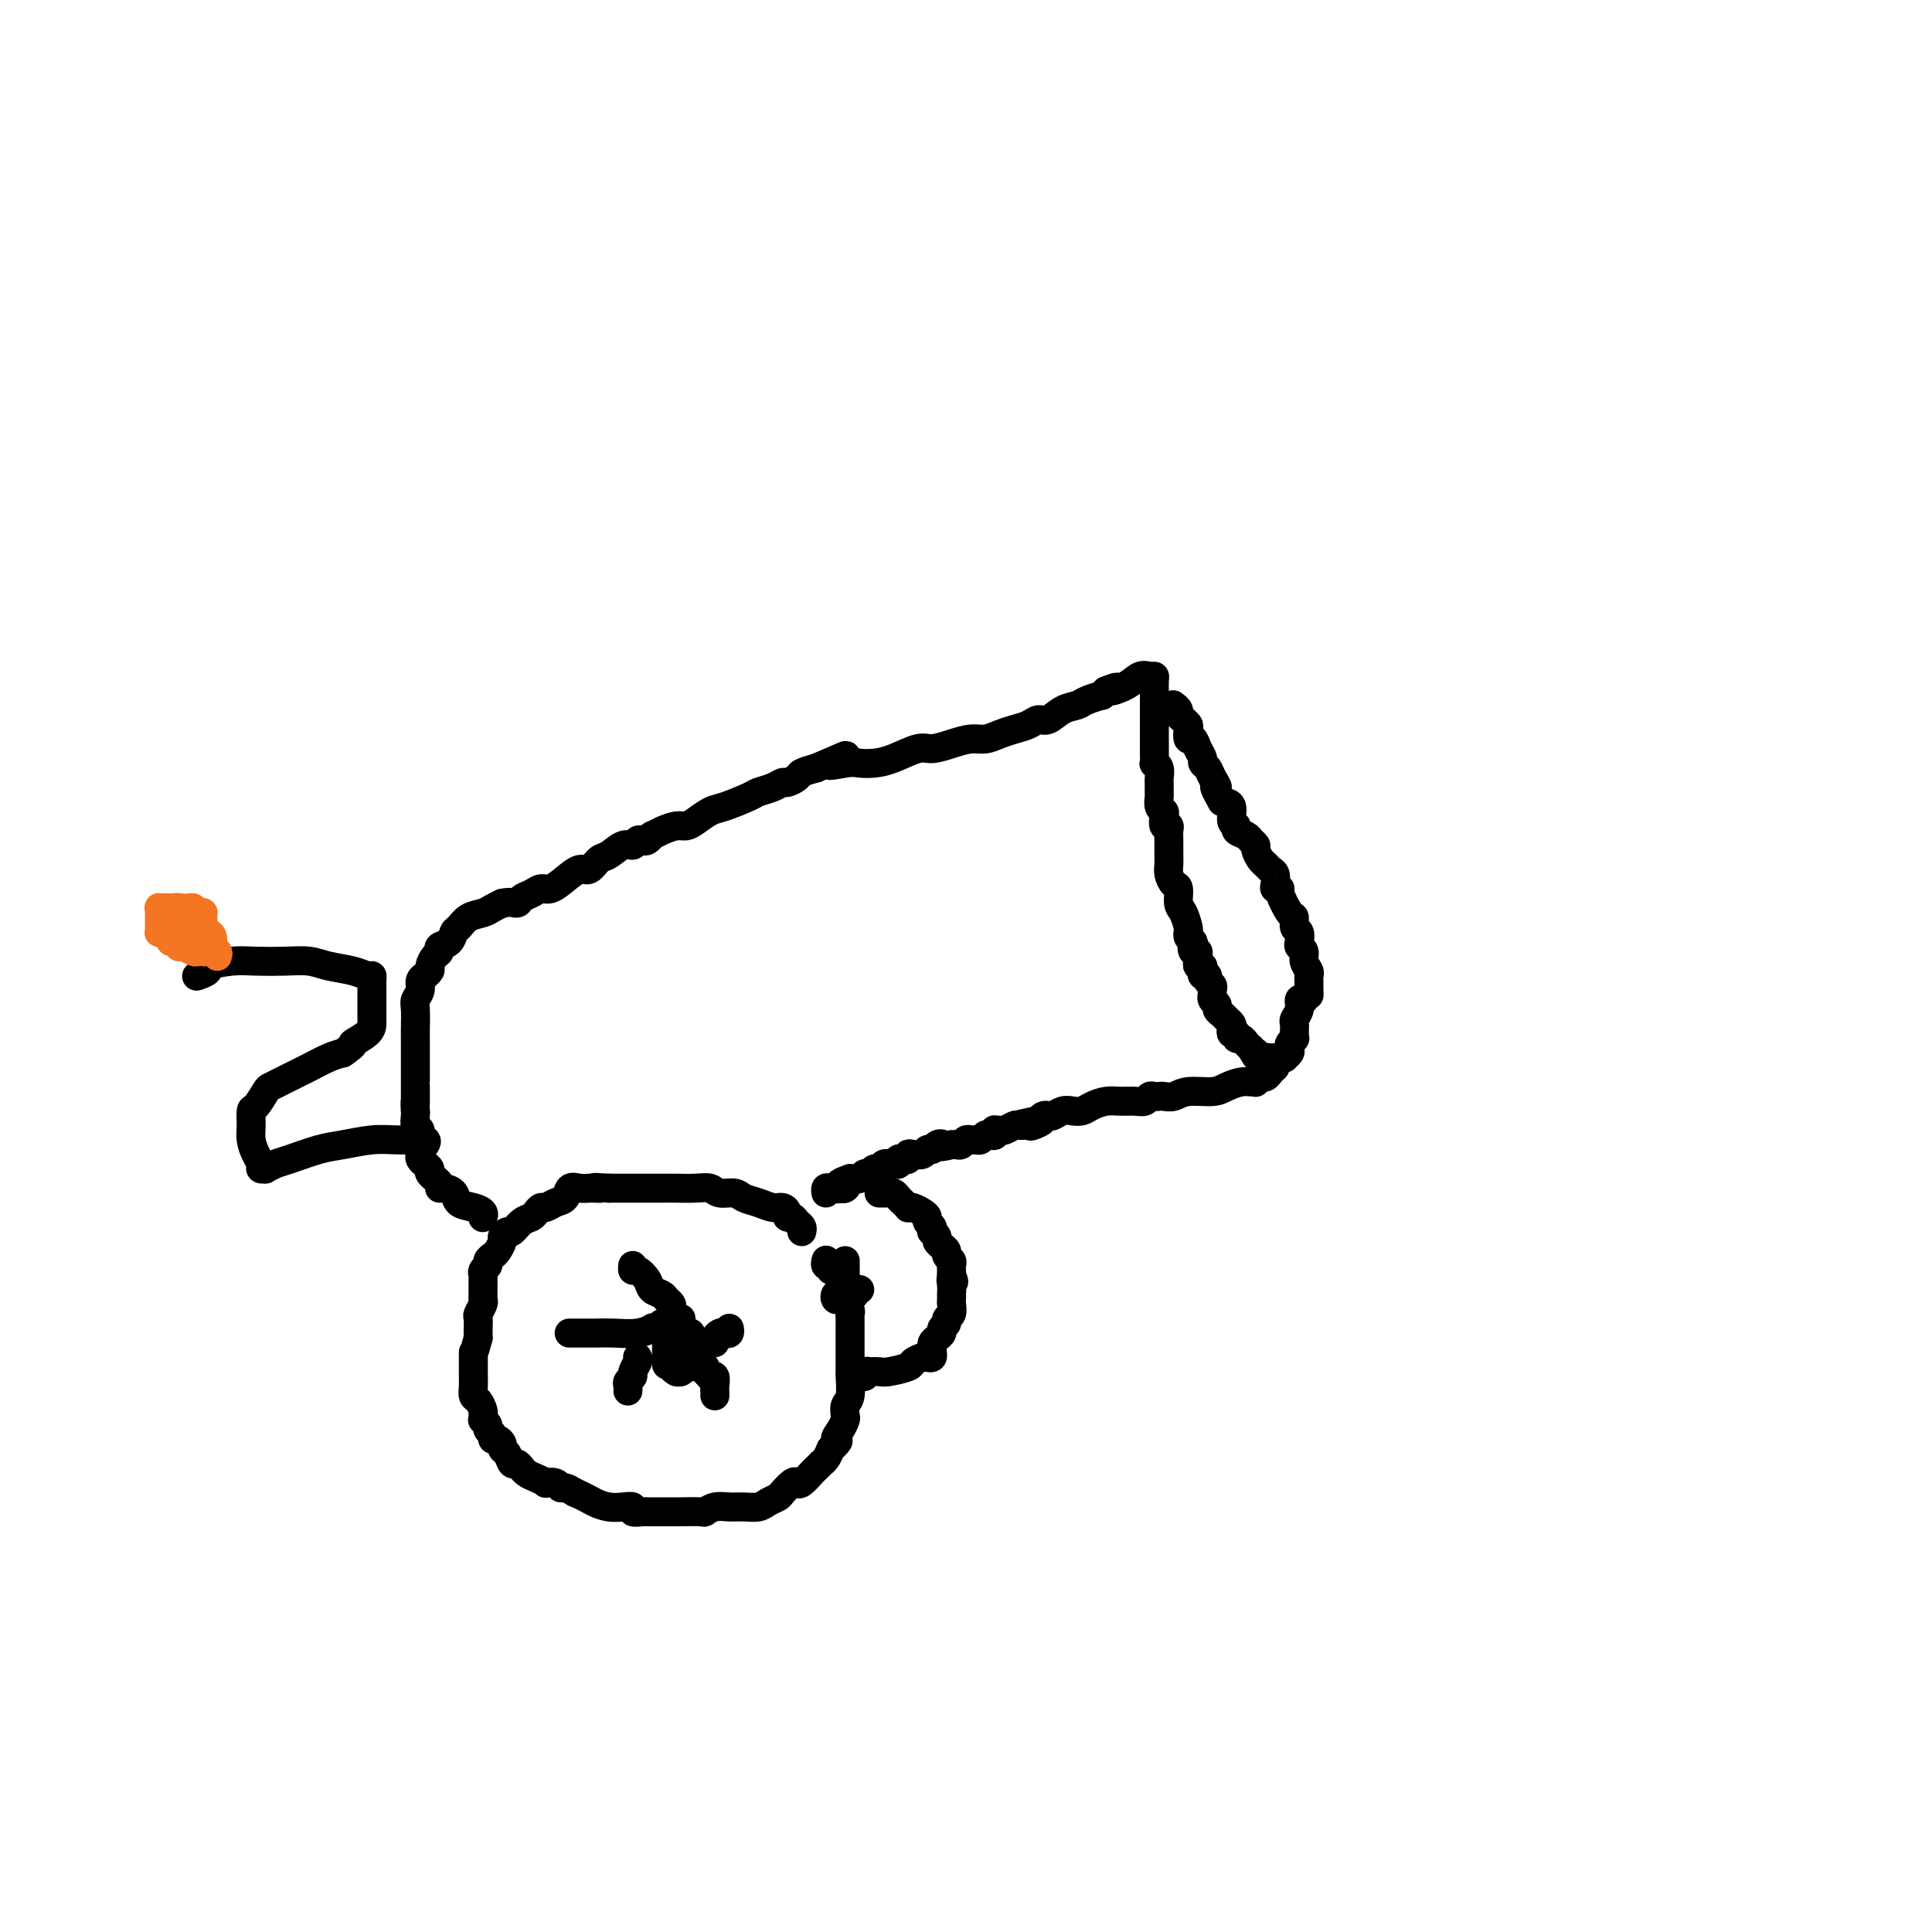 <svg viewBox='0 0 400 400' version='1.1' xmlns='http://www.w3.org/2000/svg' xmlns:xlink='http://www.w3.org/1999/xlink'><g fill='none' stroke='#000000' stroke-width='6' stroke-linecap='round' stroke-linejoin='round'><path d='M100,252c-0.037,0.087 -0.075,0.175 0,0c0.075,-0.175 0.262,-0.611 0,-1c-0.262,-0.389 -0.975,-0.731 -2,-1c-1.025,-0.269 -2.364,-0.466 -3,-1c-0.636,-0.534 -0.571,-1.404 -1,-2c-0.429,-0.596 -1.354,-0.919 -2,-1c-0.646,-0.081 -1.014,0.079 -1,0c0.014,-0.079 0.411,-0.399 0,-1c-0.411,-0.601 -1.631,-1.485 -2,-2c-0.369,-0.515 0.111,-0.663 0,-1c-0.111,-0.337 -0.814,-0.864 -1,-1c-0.186,-0.136 0.146,0.117 0,0c-0.146,-0.117 -0.771,-0.605 -1,-1c-0.229,-0.395 -0.062,-0.696 0,-1c0.062,-0.304 0.018,-0.610 0,-1c-0.018,-0.390 -0.008,-0.863 0,-1c0.008,-0.137 0.016,0.062 0,0c-0.016,-0.062 -0.057,-0.384 0,-1c0.057,-0.616 0.211,-1.526 0,-2c-0.211,-0.474 -0.788,-0.512 -1,-1c-0.212,-0.488 -0.061,-1.425 0,-2c0.061,-0.575 0.030,-0.787 0,-1'/><path d='M86,230c-0.155,-2.044 -0.041,-2.155 0,-2c0.041,0.155 0.011,0.574 0,0c-0.011,-0.574 -0.003,-2.143 0,-3c0.003,-0.857 0.001,-1.002 0,-1c-0.001,0.002 -0.000,0.151 0,0c0.000,-0.151 0.000,-0.603 0,-1c-0.000,-0.397 -0.000,-0.740 0,-1c0.000,-0.260 0.000,-0.436 0,-1c-0.000,-0.564 -0.000,-1.514 0,-2c0.000,-0.486 0.000,-0.508 0,-1c-0.000,-0.492 -0.001,-1.455 0,-2c0.001,-0.545 0.004,-0.674 0,-1c-0.004,-0.326 -0.016,-0.850 0,-2c0.016,-1.150 0.061,-2.925 0,-4c-0.061,-1.075 -0.228,-1.450 0,-2c0.228,-0.550 0.850,-1.275 1,-2c0.150,-0.725 -0.171,-1.450 0,-2c0.171,-0.550 0.833,-0.925 1,-1c0.167,-0.075 -0.161,0.149 0,0c0.161,-0.149 0.812,-0.670 1,-1c0.188,-0.330 -0.086,-0.469 0,-1c0.086,-0.531 0.534,-1.456 1,-2c0.466,-0.544 0.950,-0.708 1,-1c0.050,-0.292 -0.336,-0.712 0,-1c0.336,-0.288 1.392,-0.444 2,-1c0.608,-0.556 0.768,-1.511 1,-2c0.232,-0.489 0.537,-0.512 1,-1c0.463,-0.488 1.083,-1.440 2,-2c0.917,-0.560 2.132,-0.728 3,-1c0.868,-0.272 1.391,-0.649 2,-1c0.609,-0.351 1.305,-0.675 2,-1'/><path d='M104,187c1.727,-0.415 2.545,0.048 3,0c0.455,-0.048 0.547,-0.607 1,-1c0.453,-0.393 1.266,-0.621 2,-1c0.734,-0.379 1.390,-0.909 2,-1c0.610,-0.091 1.175,0.256 2,0c0.825,-0.256 1.911,-1.114 3,-2c1.089,-0.886 2.182,-1.800 3,-2c0.818,-0.200 1.361,0.315 2,0c0.639,-0.315 1.376,-1.461 2,-2c0.624,-0.539 1.137,-0.470 2,-1c0.863,-0.530 2.076,-1.658 3,-2c0.924,-0.342 1.558,0.100 2,0c0.442,-0.100 0.691,-0.744 1,-1c0.309,-0.256 0.676,-0.124 1,0c0.324,0.124 0.604,0.240 1,0c0.396,-0.240 0.907,-0.834 1,-1c0.093,-0.166 -0.233,0.097 0,0c0.233,-0.097 1.025,-0.555 2,-1c0.975,-0.445 2.135,-0.878 3,-1c0.865,-0.122 1.437,0.066 2,0c0.563,-0.066 1.119,-0.385 2,-1c0.881,-0.615 2.088,-1.527 3,-2c0.912,-0.473 1.530,-0.509 3,-1c1.470,-0.491 3.793,-1.437 5,-2c1.207,-0.563 1.297,-0.742 2,-1c0.703,-0.258 2.018,-0.594 3,-1c0.982,-0.406 1.631,-0.882 2,-1c0.369,-0.118 0.460,0.123 1,0c0.540,-0.123 1.530,-0.610 2,-1c0.470,-0.390 0.420,-0.683 1,-1c0.580,-0.317 1.790,-0.659 3,-1'/><path d='M169,159c10.592,-4.559 4.572,-1.955 3,-1c-1.572,0.955 1.305,0.262 3,0c1.695,-0.262 2.210,-0.094 3,0c0.790,0.094 1.855,0.114 3,0c1.145,-0.114 2.368,-0.360 4,-1c1.632,-0.640 3.672,-1.673 5,-2c1.328,-0.327 1.944,0.053 3,0c1.056,-0.053 2.551,-0.539 4,-1c1.449,-0.461 2.853,-0.897 4,-1c1.147,-0.103 2.037,0.126 3,0c0.963,-0.126 2.001,-0.606 3,-1c0.999,-0.394 1.961,-0.701 3,-1c1.039,-0.299 2.155,-0.591 3,-1c0.845,-0.409 1.418,-0.935 2,-1c0.582,-0.065 1.173,0.333 2,0c0.827,-0.333 1.892,-1.395 3,-2c1.108,-0.605 2.261,-0.753 3,-1c0.739,-0.247 1.064,-0.592 2,-1c0.936,-0.408 2.483,-0.879 3,-1c0.517,-0.121 0.005,0.108 0,0c-0.005,-0.108 0.498,-0.554 1,-1'/><path d='M229,143c3.953,-1.519 1.336,-0.316 1,0c-0.336,0.316 1.609,-0.254 3,-1c1.391,-0.746 2.229,-1.668 3,-2c0.771,-0.332 1.474,-0.076 2,0c0.526,0.076 0.873,-0.030 1,0c0.127,0.030 0.034,0.197 0,1c-0.034,0.803 -0.009,2.243 0,3c0.009,0.757 0.002,0.832 0,1c-0.002,0.168 -0.001,0.430 0,1c0.001,0.570 0.000,1.449 0,2c-0.000,0.551 -0.000,0.776 0,1'/><path d='M239,149c0.000,1.524 0.000,0.833 0,1c-0.000,0.167 -0.001,1.193 0,2c0.001,0.807 0.004,1.395 0,2c-0.004,0.605 -0.015,1.227 0,2c0.015,0.773 0.057,1.698 0,2c-0.057,0.302 -0.211,-0.017 0,0c0.211,0.017 0.789,0.371 1,1c0.211,0.629 0.056,1.534 0,2c-0.056,0.466 -0.011,0.492 0,1c0.011,0.508 -0.011,1.497 0,2c0.011,0.503 0.054,0.521 0,1c-0.054,0.479 -0.207,1.420 0,2c0.207,0.580 0.773,0.798 1,1c0.227,0.202 0.113,0.386 0,1c-0.113,0.614 -0.227,1.656 0,2c0.227,0.344 0.793,-0.010 1,0c0.207,0.010 0.055,0.383 0,1c-0.055,0.617 -0.015,1.478 0,2c0.015,0.522 0.003,0.706 0,1c-0.003,0.294 0.002,0.699 0,1c-0.002,0.301 -0.011,0.498 0,1c0.011,0.502 0.041,1.307 0,2c-0.041,0.693 -0.152,1.272 0,2c0.152,0.728 0.566,1.603 1,2c0.434,0.397 0.887,0.316 1,1c0.113,0.684 -0.114,2.134 0,3c0.114,0.866 0.569,1.149 1,2c0.431,0.851 0.837,2.269 1,3c0.163,0.731 0.082,0.774 0,1c-0.082,0.226 -0.166,0.636 0,1c0.166,0.364 0.583,0.682 1,1'/><path d='M247,195c0.790,2.328 0.264,1.148 0,1c-0.264,-0.148 -0.268,0.735 0,1c0.268,0.265 0.808,-0.087 1,0c0.192,0.087 0.038,0.615 0,1c-0.038,0.385 0.041,0.629 0,1c-0.041,0.371 -0.203,0.869 0,1c0.203,0.131 0.771,-0.106 1,0c0.229,0.106 0.118,0.553 0,1c-0.118,0.447 -0.242,0.893 0,1c0.242,0.107 0.849,-0.125 1,0c0.151,0.125 -0.155,0.607 0,1c0.155,0.393 0.773,0.697 1,1c0.227,0.303 0.065,0.606 0,1c-0.065,0.394 -0.032,0.879 0,1c0.032,0.121 0.064,-0.122 0,0c-0.064,0.122 -0.225,0.610 0,1c0.225,0.390 0.834,0.682 1,1c0.166,0.318 -0.113,0.662 0,1c0.113,0.338 0.618,0.669 1,1c0.382,0.331 0.642,0.662 1,1c0.358,0.338 0.813,0.683 1,1c0.187,0.317 0.106,0.606 0,1c-0.106,0.394 -0.236,0.893 0,1c0.236,0.107 0.837,-0.179 1,0c0.163,0.179 -0.111,0.821 0,1c0.111,0.179 0.607,-0.106 1,0c0.393,0.106 0.684,0.602 1,1c0.316,0.398 0.658,0.699 1,1'/><path d='M259,217c2.035,3.569 1.124,1.492 1,1c-0.124,-0.492 0.541,0.600 1,1c0.459,0.400 0.714,0.107 1,0c0.286,-0.107 0.602,-0.029 1,0c0.398,0.029 0.876,0.009 1,0c0.124,-0.009 -0.107,-0.005 0,0c0.107,0.005 0.551,0.012 1,0c0.449,-0.012 0.904,-0.045 1,0c0.096,0.045 -0.167,0.166 0,0c0.167,-0.166 0.763,-0.618 1,-1c0.237,-0.382 0.116,-0.694 0,-1c-0.116,-0.306 -0.227,-0.607 0,-1c0.227,-0.393 0.793,-0.879 1,-1c0.207,-0.121 0.054,0.123 0,0c-0.054,-0.123 -0.011,-0.613 0,-1c0.011,-0.387 -0.012,-0.671 0,-1c0.012,-0.329 0.058,-0.701 0,-1c-0.058,-0.299 -0.222,-0.523 0,-1c0.222,-0.477 0.829,-1.205 1,-2c0.171,-0.795 -0.094,-1.656 0,-2c0.094,-0.344 0.547,-0.172 1,0'/><path d='M270,207c0.691,-1.896 0.918,-1.137 1,-1c0.082,0.137 0.018,-0.347 0,-1c-0.018,-0.653 0.010,-1.474 0,-2c-0.010,-0.526 -0.059,-0.757 0,-1c0.059,-0.243 0.226,-0.498 0,-1c-0.226,-0.502 -0.844,-1.252 -1,-2c-0.156,-0.748 0.150,-1.495 0,-2c-0.150,-0.505 -0.758,-0.770 -1,-1c-0.242,-0.230 -0.119,-0.426 0,-1c0.119,-0.574 0.234,-1.527 0,-2c-0.234,-0.473 -0.818,-0.467 -1,-1c-0.182,-0.533 0.039,-1.606 0,-2c-0.039,-0.394 -0.336,-0.107 -1,-1c-0.664,-0.893 -1.694,-2.964 -2,-4c-0.306,-1.036 0.111,-1.037 0,-1c-0.111,0.037 -0.751,0.112 -1,0c-0.249,-0.112 -0.108,-0.410 0,-1c0.108,-0.590 0.183,-1.471 0,-2c-0.183,-0.529 -0.622,-0.705 -1,-1c-0.378,-0.295 -0.693,-0.709 -1,-1c-0.307,-0.291 -0.606,-0.459 -1,-1c-0.394,-0.541 -0.884,-1.454 -1,-2c-0.116,-0.546 0.142,-0.724 0,-1c-0.142,-0.276 -0.683,-0.649 -1,-1c-0.317,-0.351 -0.409,-0.679 -1,-1c-0.591,-0.321 -1.680,-0.636 -2,-1c-0.320,-0.364 0.131,-0.778 0,-1c-0.131,-0.222 -0.843,-0.252 -1,-1c-0.157,-0.748 0.241,-2.214 0,-3c-0.241,-0.786 -1.120,-0.893 -2,-1'/><path d='M253,166c-2.498,-4.300 -1.243,-3.049 -1,-3c0.243,0.049 -0.526,-1.102 -1,-2c-0.474,-0.898 -0.651,-1.541 -1,-2c-0.349,-0.459 -0.868,-0.734 -1,-1c-0.132,-0.266 0.122,-0.523 0,-1c-0.122,-0.477 -0.620,-1.174 -1,-2c-0.380,-0.826 -0.642,-1.780 -1,-2c-0.358,-0.220 -0.813,0.296 -1,0c-0.187,-0.296 -0.107,-1.403 0,-2c0.107,-0.597 0.240,-0.685 0,-1c-0.240,-0.315 -0.853,-0.859 -1,-1c-0.147,-0.141 0.170,0.120 0,0c-0.170,-0.120 -0.829,-0.620 -1,-1c-0.171,-0.380 0.146,-0.641 0,-1c-0.146,-0.359 -0.756,-0.817 -1,-1c-0.244,-0.183 -0.122,-0.092 0,0'/><path d='M264,221c-0.331,0.301 -0.662,0.602 -1,1c-0.338,0.398 -0.681,0.891 -1,1c-0.319,0.109 -0.612,-0.168 -1,0c-0.388,0.168 -0.870,0.780 -1,1c-0.130,0.220 0.091,0.049 0,0c-0.091,-0.049 -0.496,0.024 -1,0c-0.504,-0.024 -1.107,-0.146 -2,0c-0.893,0.146 -2.074,0.561 -3,1c-0.926,0.439 -1.596,0.902 -3,1c-1.404,0.098 -3.542,-0.170 -5,0c-1.458,0.170 -2.236,0.776 -3,1c-0.764,0.224 -1.513,0.064 -2,0c-0.487,-0.064 -0.710,-0.031 -1,0c-0.290,0.031 -0.647,0.061 -1,0c-0.353,-0.061 -0.702,-0.213 -1,0c-0.298,0.213 -0.545,0.792 -1,1c-0.455,0.208 -1.119,0.045 -2,0c-0.881,-0.045 -1.979,0.027 -3,0c-1.021,-0.027 -1.964,-0.152 -3,0c-1.036,0.152 -2.165,0.580 -3,1c-0.835,0.420 -1.375,0.831 -2,1c-0.625,0.169 -1.333,0.097 -2,0c-0.667,-0.097 -1.292,-0.219 -2,0c-0.708,0.219 -1.499,0.780 -2,1c-0.501,0.220 -0.712,0.098 -1,0c-0.288,-0.098 -0.654,-0.171 -1,0c-0.346,0.171 -0.673,0.585 -1,1'/><path d='M215,232c-7.528,1.641 -1.847,0.242 0,0c1.847,-0.242 -0.139,0.671 -1,1c-0.861,0.329 -0.598,0.074 -1,0c-0.402,-0.074 -1.471,0.033 -2,0c-0.529,-0.033 -0.520,-0.206 -1,0c-0.480,0.206 -1.448,0.791 -2,1c-0.552,0.209 -0.687,0.042 -1,0c-0.313,-0.042 -0.805,0.040 -1,0c-0.195,-0.040 -0.094,-0.203 0,0c0.094,0.203 0.180,0.772 0,1c-0.180,0.228 -0.626,0.114 -1,0c-0.374,-0.114 -0.678,-0.228 -1,0c-0.322,0.228 -0.664,0.797 -1,1c-0.336,0.203 -0.667,0.040 -1,0c-0.333,-0.040 -0.666,0.042 -1,0c-0.334,-0.042 -0.667,-0.207 -1,0c-0.333,0.207 -0.667,0.787 -1,1c-0.333,0.213 -0.667,0.061 -1,0c-0.333,-0.061 -0.667,-0.030 -1,0'/><path d='M197,237c-3.189,0.791 -2.163,0.268 -2,0c0.163,-0.268 -0.537,-0.282 -1,0c-0.463,0.282 -0.688,0.859 -1,1c-0.312,0.141 -0.710,-0.155 -1,0c-0.290,0.155 -0.473,0.760 -1,1c-0.527,0.240 -1.399,0.116 -2,0c-0.601,-0.116 -0.931,-0.223 -1,0c-0.069,0.223 0.122,0.778 0,1c-0.122,0.222 -0.559,0.112 -1,0c-0.441,-0.112 -0.888,-0.226 -1,0c-0.112,0.226 0.111,0.791 0,1c-0.111,0.209 -0.554,0.060 -1,0c-0.446,-0.060 -0.893,-0.031 -1,0c-0.107,0.031 0.126,0.065 0,0c-0.126,-0.065 -0.611,-0.229 -1,0c-0.389,0.229 -0.681,0.850 -1,1c-0.319,0.150 -0.666,-0.170 -1,0c-0.334,0.170 -0.657,0.829 -1,1c-0.343,0.171 -0.708,-0.146 -1,0c-0.292,0.146 -0.512,0.756 -1,1c-0.488,0.244 -1.244,0.122 -2,0'/><path d='M176,244c-3.488,1.250 -1.708,0.875 -1,1c0.708,0.125 0.345,0.750 0,1c-0.345,0.250 -0.673,0.125 -1,0'/><path d='M174,246c-0.548,0.311 -0.917,0.087 -1,0c-0.083,-0.087 0.121,-0.037 0,0c-0.121,0.037 -0.569,0.061 -1,0c-0.431,-0.061 -0.847,-0.209 -1,0c-0.153,0.209 -0.044,0.774 0,1c0.044,0.226 0.022,0.113 0,0'/><path d='M166,255c0.091,-0.341 0.183,-0.683 0,-1c-0.183,-0.317 -0.640,-0.611 -1,-1c-0.360,-0.389 -0.624,-0.874 -1,-1c-0.376,-0.126 -0.866,0.107 -1,0c-0.134,-0.107 0.087,-0.553 0,-1c-0.087,-0.447 -0.483,-0.894 -1,-1c-0.517,-0.106 -1.153,0.130 -2,0c-0.847,-0.130 -1.903,-0.627 -3,-1c-1.097,-0.373 -2.235,-0.622 -3,-1c-0.765,-0.378 -1.156,-0.886 -2,-1c-0.844,-0.114 -2.139,0.166 -3,0c-0.861,-0.166 -1.287,-0.776 -2,-1c-0.713,-0.224 -1.712,-0.060 -3,0c-1.288,0.060 -2.863,0.016 -4,0c-1.137,-0.016 -1.835,-0.004 -3,0c-1.165,0.004 -2.797,0.001 -4,0c-1.203,-0.001 -1.978,-0.000 -3,0c-1.022,0.000 -2.292,0.000 -3,0c-0.708,-0.000 -0.854,-0.000 -1,0'/><path d='M126,246c-4.742,-0.309 -2.597,-0.082 -2,0c0.597,0.082 -0.355,0.020 -1,0c-0.645,-0.020 -0.984,0.001 -1,0c-0.016,-0.001 0.291,-0.026 0,0c-0.291,0.026 -1.181,0.102 -2,0c-0.819,-0.102 -1.567,-0.382 -2,0c-0.433,0.382 -0.550,1.426 -1,2c-0.450,0.574 -1.233,0.679 -2,1c-0.767,0.321 -1.518,0.858 -2,1c-0.482,0.142 -0.696,-0.112 -1,0c-0.304,0.112 -0.697,0.589 -1,1c-0.303,0.411 -0.516,0.754 -1,1c-0.484,0.246 -1.239,0.393 -2,1c-0.761,0.607 -1.527,1.672 -2,2c-0.473,0.328 -0.651,-0.081 -1,0c-0.349,0.081 -0.868,0.652 -1,1c-0.132,0.348 0.123,0.475 0,1c-0.123,0.525 -0.625,1.450 -1,2c-0.375,0.550 -0.622,0.725 -1,1c-0.378,0.275 -0.886,0.649 -1,1c-0.114,0.351 0.166,0.679 0,1c-0.166,0.321 -0.777,0.636 -1,1c-0.223,0.364 -0.059,0.779 0,1c0.059,0.221 0.012,0.248 0,1c-0.012,0.752 0.011,2.228 0,3c-0.011,0.772 -0.055,0.840 0,1c0.055,0.160 0.211,0.413 0,1c-0.211,0.587 -0.789,1.508 -1,2c-0.211,0.492 -0.057,0.556 0,1c0.057,0.444 0.016,1.270 0,2c-0.016,0.730 -0.008,1.365 0,2'/><path d='M99,277c-1.000,3.759 -1.000,3.156 -1,3c-0.000,-0.156 -0.001,0.133 0,1c0.001,0.867 0.003,2.311 0,3c-0.003,0.689 -0.011,0.622 0,1c0.011,0.378 0.041,1.200 0,2c-0.041,0.800 -0.154,1.577 0,2c0.154,0.423 0.576,0.491 1,1c0.424,0.509 0.850,1.460 1,2c0.150,0.540 0.025,0.670 0,1c-0.025,0.330 0.050,0.862 0,1c-0.050,0.138 -0.224,-0.117 0,0c0.224,0.117 0.847,0.605 1,1c0.153,0.395 -0.165,0.697 0,1c0.165,0.303 0.814,0.606 1,1c0.186,0.394 -0.091,0.878 0,1c0.091,0.122 0.549,-0.117 1,0c0.451,0.117 0.894,0.591 1,1c0.106,0.409 -0.125,0.755 0,1c0.125,0.245 0.607,0.391 1,1c0.393,0.609 0.696,1.683 1,2c0.304,0.317 0.609,-0.123 1,0c0.391,0.123 0.869,0.807 1,1c0.131,0.193 -0.086,-0.106 0,0c0.086,0.106 0.475,0.616 1,1c0.525,0.384 1.188,0.643 2,1c0.812,0.357 1.775,0.813 2,1c0.225,0.187 -0.288,0.105 0,0c0.288,-0.105 1.376,-0.234 2,0c0.624,0.234 0.783,0.832 1,1c0.217,0.168 0.490,-0.095 1,0c0.510,0.095 1.255,0.547 2,1'/><path d='M119,309c2.310,1.012 3.087,1.543 4,2c0.913,0.457 1.964,0.840 3,1c1.036,0.160 2.056,0.095 3,0c0.944,-0.095 1.812,-0.222 2,0c0.188,0.222 -0.304,0.791 0,1c0.304,0.209 1.406,0.056 2,0c0.594,-0.056 0.682,-0.015 1,0c0.318,0.015 0.867,0.004 1,0c0.133,-0.004 -0.150,-0.001 0,0c0.150,0.001 0.734,-0.000 1,0c0.266,0.000 0.213,0.001 1,0c0.787,-0.001 2.412,-0.004 3,0c0.588,0.004 0.138,0.015 1,0c0.862,-0.015 3.034,-0.057 4,0c0.966,0.057 0.724,0.212 1,0c0.276,-0.212 1.071,-0.792 2,-1c0.929,-0.208 1.993,-0.045 3,0c1.007,0.045 1.956,-0.028 3,0c1.044,0.028 2.181,0.158 3,0c0.819,-0.158 1.319,-0.603 2,-1c0.681,-0.397 1.543,-0.746 2,-1c0.457,-0.254 0.507,-0.415 1,-1c0.493,-0.585 1.427,-1.595 2,-2c0.573,-0.405 0.784,-0.203 1,0c0.216,0.203 0.435,0.409 1,0c0.565,-0.409 1.475,-1.432 2,-2c0.525,-0.568 0.666,-0.680 1,-1c0.334,-0.320 0.863,-0.849 1,-1c0.137,-0.151 -0.117,0.075 0,0c0.117,-0.075 0.605,-0.450 1,-1c0.395,-0.550 0.698,-1.275 1,-2'/><path d='M172,300c2.502,-2.218 1.258,-1.764 1,-2c-0.258,-0.236 0.471,-1.163 1,-2c0.529,-0.837 0.860,-1.584 1,-2c0.140,-0.416 0.090,-0.502 0,-1c-0.090,-0.498 -0.220,-1.408 0,-2c0.220,-0.592 0.791,-0.865 1,-2c0.209,-1.135 0.056,-3.133 0,-4c-0.056,-0.867 -0.015,-0.602 0,-1c0.015,-0.398 0.004,-1.457 0,-2c-0.004,-0.543 -0.001,-0.569 0,-1c0.001,-0.431 0.000,-1.268 0,-2c-0.000,-0.732 0.001,-1.360 0,-2c-0.001,-0.640 -0.004,-1.292 0,-2c0.004,-0.708 0.015,-1.471 0,-2c-0.015,-0.529 -0.056,-0.825 0,-1c0.056,-0.175 0.208,-0.231 0,-1c-0.208,-0.769 -0.776,-2.252 -1,-3c-0.224,-0.748 -0.102,-0.760 0,-1c0.102,-0.240 0.186,-0.709 0,-1c-0.186,-0.291 -0.642,-0.402 -1,-1c-0.358,-0.598 -0.618,-1.681 -1,-2c-0.382,-0.319 -0.887,0.125 -1,0c-0.113,-0.125 0.166,-0.818 0,-1c-0.166,-0.182 -0.776,0.147 -1,0c-0.224,-0.147 -0.060,-0.770 0,-1c0.060,-0.230 0.017,-0.066 0,0c-0.017,0.066 -0.009,0.033 0,0'/><path d='M141,273c-0.445,-0.092 -0.890,-0.183 -1,0c-0.110,0.183 0.114,0.641 0,1c-0.114,0.359 -0.566,0.620 -1,1c-0.434,0.380 -0.848,0.879 -1,1c-0.152,0.121 -0.041,-0.135 0,0c0.041,0.135 0.011,0.662 0,1c-0.011,0.338 -0.003,0.485 0,1c0.003,0.515 0.001,1.396 0,2c-0.001,0.604 -0.000,0.932 0,1c0.000,0.068 0.000,-0.123 0,0c-0.000,0.123 -0.000,0.562 0,1'/><path d='M138,282c-0.220,1.348 0.729,0.219 1,0c0.271,-0.219 -0.135,0.473 0,1c0.135,0.527 0.810,0.888 1,1c0.190,0.112 -0.107,-0.025 0,0c0.107,0.025 0.617,0.213 1,0c0.383,-0.213 0.638,-0.827 1,-1c0.362,-0.173 0.829,0.094 1,0c0.171,-0.094 0.046,-0.550 0,-1c-0.046,-0.450 -0.012,-0.894 0,-1c0.012,-0.106 0.003,0.127 0,0c-0.003,-0.127 -0.000,-0.612 0,-1c0.000,-0.388 -0.003,-0.678 0,-1c0.003,-0.322 0.012,-0.675 0,-1c-0.012,-0.325 -0.044,-0.623 0,-1c0.044,-0.377 0.166,-0.832 0,-1c-0.166,-0.168 -0.619,-0.048 -1,0c-0.381,0.048 -0.691,0.024 -1,0'/><path d='M141,276c-0.536,-1.069 -0.876,-0.241 -1,0c-0.124,0.241 -0.033,-0.103 0,0c0.033,0.103 0.009,0.654 0,1c-0.009,0.346 -0.002,0.489 0,1c0.002,0.511 0.001,1.391 0,2c-0.001,0.609 -0.000,0.947 0,1c0.000,0.053 0.000,-0.178 0,0c-0.000,0.178 -0.000,0.765 0,1c0.000,0.235 0.000,0.117 0,0'/><path d='M139,271c0.098,-0.335 0.196,-0.670 0,-1c-0.196,-0.330 -0.686,-0.657 -1,-1c-0.314,-0.343 -0.452,-0.704 -1,-1c-0.548,-0.296 -1.506,-0.528 -2,-1c-0.494,-0.472 -0.525,-1.185 -1,-2c-0.475,-0.815 -1.395,-1.734 -2,-2c-0.605,-0.266 -0.894,0.121 -1,0c-0.106,-0.121 -0.030,-0.749 0,-1c0.030,-0.251 0.015,-0.126 0,0'/><path d='M137,274c-0.294,0.415 -0.588,0.829 -1,1c-0.412,0.171 -0.942,0.098 -1,0c-0.058,-0.098 0.357,-0.223 0,0c-0.357,0.223 -1.487,0.792 -3,1c-1.513,0.208 -3.411,0.056 -5,0c-1.589,-0.056 -2.869,-0.015 -4,0c-1.131,0.015 -2.112,0.004 -3,0c-0.888,-0.004 -1.682,-0.001 -2,0c-0.318,0.001 -0.159,0.001 0,0'/><path d='M132,281c0.121,0.220 0.243,0.440 0,1c-0.243,0.560 -0.850,1.460 -1,2c-0.150,0.540 0.156,0.719 0,1c-0.156,0.281 -0.774,0.663 -1,1c-0.226,0.337 -0.061,0.629 0,1c0.061,0.371 0.017,0.820 0,1c-0.017,0.180 -0.009,0.090 0,0'/><path d='M146,283c-0.121,0.313 -0.243,0.627 0,1c0.243,0.373 0.850,0.807 1,1c0.150,0.193 -0.156,0.147 0,0c0.156,-0.147 0.774,-0.393 1,0c0.226,0.393 0.061,1.425 0,2c-0.061,0.575 -0.016,0.693 0,1c0.016,0.307 0.005,0.802 0,1c-0.005,0.198 -0.002,0.099 0,0'/><path d='M148,278c-0.091,-0.312 -0.182,-0.623 0,-1c0.182,-0.377 0.637,-0.819 1,-1c0.363,-0.181 0.633,-0.100 1,0c0.367,0.100 0.829,0.219 1,0c0.171,-0.219 0.049,-0.777 0,-1c-0.049,-0.223 -0.024,-0.112 0,0'/><path d='M88,237c0.251,-0.423 0.502,-0.846 0,-1c-0.502,-0.154 -1.758,-0.038 -2,0c-0.242,0.038 0.528,-0.002 0,0c-0.528,0.002 -2.354,0.046 -4,0c-1.646,-0.046 -3.112,-0.181 -5,0c-1.888,0.181 -4.198,0.679 -6,1c-1.802,0.321 -3.095,0.464 -5,1c-1.905,0.536 -4.424,1.465 -6,2c-1.576,0.535 -2.211,0.677 -3,1c-0.789,0.323 -1.731,0.828 -2,1c-0.269,0.172 0.134,0.013 0,0c-0.134,-0.013 -0.806,0.122 -1,0c-0.194,-0.122 0.091,-0.499 0,-1c-0.091,-0.501 -0.558,-1.126 -1,-2c-0.442,-0.874 -0.857,-1.996 -1,-3c-0.143,-1.004 -0.012,-1.890 0,-3c0.012,-1.110 -0.096,-2.444 0,-3c0.096,-0.556 0.396,-0.334 1,-1c0.604,-0.666 1.513,-2.220 2,-3c0.487,-0.780 0.551,-0.785 1,-1c0.449,-0.215 1.282,-0.639 2,-1c0.718,-0.361 1.322,-0.660 2,-1c0.678,-0.340 1.429,-0.720 2,-1c0.571,-0.280 0.961,-0.460 2,-1c1.039,-0.540 2.725,-1.440 4,-2c1.275,-0.560 2.137,-0.780 3,-1'/><path d='M71,218c3.226,-2.216 1.793,-1.757 2,-2c0.207,-0.243 2.056,-1.188 3,-2c0.944,-0.812 0.985,-1.492 1,-2c0.015,-0.508 0.005,-0.844 0,-2c-0.005,-1.156 -0.003,-3.132 0,-4c0.003,-0.868 0.008,-0.628 0,-1c-0.008,-0.372 -0.028,-1.356 0,-2c0.028,-0.644 0.105,-0.947 0,-1c-0.105,-0.053 -0.392,0.143 -1,0c-0.608,-0.143 -1.537,-0.627 -3,-1c-1.463,-0.373 -3.460,-0.637 -5,-1c-1.540,-0.363 -2.625,-0.826 -4,-1c-1.375,-0.174 -3.042,-0.058 -5,0c-1.958,0.058 -4.206,0.058 -6,0c-1.794,-0.058 -3.133,-0.173 -5,0c-1.867,0.173 -4.263,0.634 -5,1c-0.737,0.366 0.186,0.637 0,1c-0.186,0.363 -1.482,0.818 -2,1c-0.518,0.182 -0.259,0.091 0,0'/><path d='M182,247c0.303,0.002 0.606,0.003 1,0c0.394,-0.003 0.879,-0.012 1,0c0.121,0.012 -0.121,0.045 0,0c0.121,-0.045 0.606,-0.170 1,0c0.394,0.170 0.696,0.633 1,1c0.304,0.367 0.610,0.637 1,1c0.390,0.363 0.865,0.818 1,1c0.135,0.182 -0.070,0.090 0,0c0.070,-0.090 0.415,-0.179 1,0c0.585,0.179 1.411,0.626 2,1c0.589,0.374 0.941,0.674 1,1c0.059,0.326 -0.176,0.679 0,1c0.176,0.321 0.765,0.611 1,1c0.235,0.389 0.118,0.878 0,1c-0.118,0.122 -0.238,-0.122 0,0c0.238,0.122 0.833,0.610 1,1c0.167,0.390 -0.095,0.682 0,1c0.095,0.318 0.547,0.662 1,1c0.453,0.338 0.906,0.669 1,1c0.094,0.331 -0.171,0.662 0,1c0.171,0.338 0.778,0.682 1,1c0.222,0.318 0.060,0.611 0,1c-0.060,0.389 -0.016,0.874 0,1c0.016,0.126 0.005,-0.107 0,0c-0.005,0.107 -0.002,0.553 0,1'/><path d='M197,264c0.928,2.210 0.249,1.237 0,1c-0.249,-0.237 -0.067,0.264 0,1c0.067,0.736 0.019,1.706 0,2c-0.019,0.294 -0.009,-0.090 0,0c0.009,0.090 0.018,0.654 0,1c-0.018,0.346 -0.061,0.474 0,1c0.061,0.526 0.227,1.450 0,2c-0.227,0.550 -0.848,0.725 -1,1c-0.152,0.275 0.166,0.651 0,1c-0.166,0.349 -0.815,0.671 -1,1c-0.185,0.329 0.094,0.667 0,1c-0.094,0.333 -0.561,0.663 -1,1c-0.439,0.337 -0.849,0.683 -1,1c-0.151,0.317 -0.044,0.607 0,1c0.044,0.393 0.024,0.889 0,1c-0.024,0.111 -0.052,-0.163 0,0c0.052,0.163 0.186,0.765 0,1c-0.186,0.235 -0.690,0.105 -1,0c-0.310,-0.105 -0.424,-0.186 -1,0c-0.576,0.186 -1.612,0.638 -2,1c-0.388,0.362 -0.127,0.633 -1,1c-0.873,0.367 -2.879,0.829 -4,1c-1.121,0.171 -1.358,0.049 -2,0c-0.642,-0.049 -1.689,-0.027 -2,0c-0.311,0.027 0.112,0.059 0,0c-0.112,-0.059 -0.761,-0.208 -1,0c-0.239,0.208 -0.068,0.774 0,1c0.068,0.226 0.034,0.113 0,0'/><path d='M174,269c-0.401,0.113 -0.802,0.227 -1,0c-0.198,-0.227 -0.194,-0.793 0,-1c0.194,-0.207 0.578,-0.054 1,0c0.422,0.054 0.883,0.011 1,0c0.117,-0.011 -0.108,0.011 0,0c0.108,-0.011 0.551,-0.055 1,0c0.449,0.055 0.904,0.211 1,0c0.096,-0.211 -0.166,-0.788 0,-1c0.166,-0.212 0.762,-0.061 1,0c0.238,0.061 0.119,0.030 0,0'/><path d='M175,261c0.000,0.457 0.000,0.914 0,1c0.000,0.086 0.000,-0.197 0,0c0.000,0.197 0.000,0.876 0,1c0.000,0.124 0.000,-0.307 0,0c0.000,0.307 0.000,1.352 0,2c0.000,0.648 0.000,0.899 0,1c-0.000,0.101 0.000,0.050 0,0'/></g>
<g fill='none' stroke='#F47623' stroke-width='6' stroke-linecap='round' stroke-linejoin='round'><path d='M45,198c0.122,-0.362 0.244,-0.723 0,-1c-0.244,-0.277 -0.854,-0.469 -1,-1c-0.146,-0.531 0.172,-1.399 0,-2c-0.172,-0.601 -0.834,-0.934 -1,-1c-0.166,-0.066 0.163,0.136 0,0c-0.163,-0.136 -0.817,-0.611 -1,-1c-0.183,-0.389 0.106,-0.693 0,-1c-0.106,-0.307 -0.606,-0.617 -1,-1c-0.394,-0.383 -0.680,-0.838 -1,-1c-0.320,-0.162 -0.673,-0.029 -1,0c-0.327,0.029 -0.626,-0.045 -1,0c-0.374,0.045 -0.821,0.208 -1,0c-0.179,-0.208 -0.089,-0.788 0,-1c0.089,-0.212 0.178,-0.057 0,0c-0.178,0.057 -0.622,0.016 -1,0c-0.378,-0.016 -0.689,-0.008 -1,0'/><path d='M35,188c-0.939,-0.159 -0.788,-0.058 -1,0c-0.212,0.058 -0.789,0.071 -1,0c-0.211,-0.071 -0.057,-0.226 0,0c0.057,0.226 0.015,0.834 0,1c-0.015,0.166 -0.004,-0.109 0,0c0.004,0.109 0.000,0.604 0,1c-0.000,0.396 0.003,0.694 0,1c-0.003,0.306 -0.012,0.621 0,1c0.012,0.379 0.044,0.823 0,1c-0.044,0.177 -0.166,0.086 0,0c0.166,-0.086 0.619,-0.167 1,0c0.381,0.167 0.691,0.584 1,1'/><path d='M35,194c0.164,1.172 0.572,1.102 1,1c0.428,-0.102 0.874,-0.238 1,0c0.126,0.238 -0.067,0.848 0,1c0.067,0.152 0.395,-0.156 1,0c0.605,0.156 1.487,0.774 2,1c0.513,0.226 0.655,0.061 1,0c0.345,-0.061 0.891,-0.016 1,0c0.109,0.016 -0.218,0.004 0,0c0.218,-0.004 0.982,-0.001 1,0c0.018,0.001 -0.709,0.000 -1,0c-0.291,-0.000 -0.145,-0.000 0,0'/><path d='M42,197c0.950,0.319 -0.176,-0.383 -1,-1c-0.824,-0.617 -1.346,-1.150 -2,-2c-0.654,-0.850 -1.439,-2.018 -2,-3c-0.561,-0.982 -0.897,-1.780 -1,-2c-0.103,-0.220 0.028,0.137 0,0c-0.028,-0.137 -0.215,-0.769 0,-1c0.215,-0.231 0.832,-0.063 1,0c0.168,0.063 -0.113,0.021 0,0c0.113,-0.021 0.622,-0.020 1,0c0.378,0.020 0.627,0.058 1,0c0.373,-0.058 0.870,-0.212 1,0c0.130,0.212 -0.109,0.792 0,1c0.109,0.208 0.565,0.045 1,0c0.435,-0.045 0.849,0.026 1,0c0.151,-0.026 0.041,-0.151 0,0c-0.041,0.151 -0.011,0.579 0,1c0.011,0.421 0.003,0.835 0,1c-0.003,0.165 -0.002,0.083 0,0'/></g>
</svg>